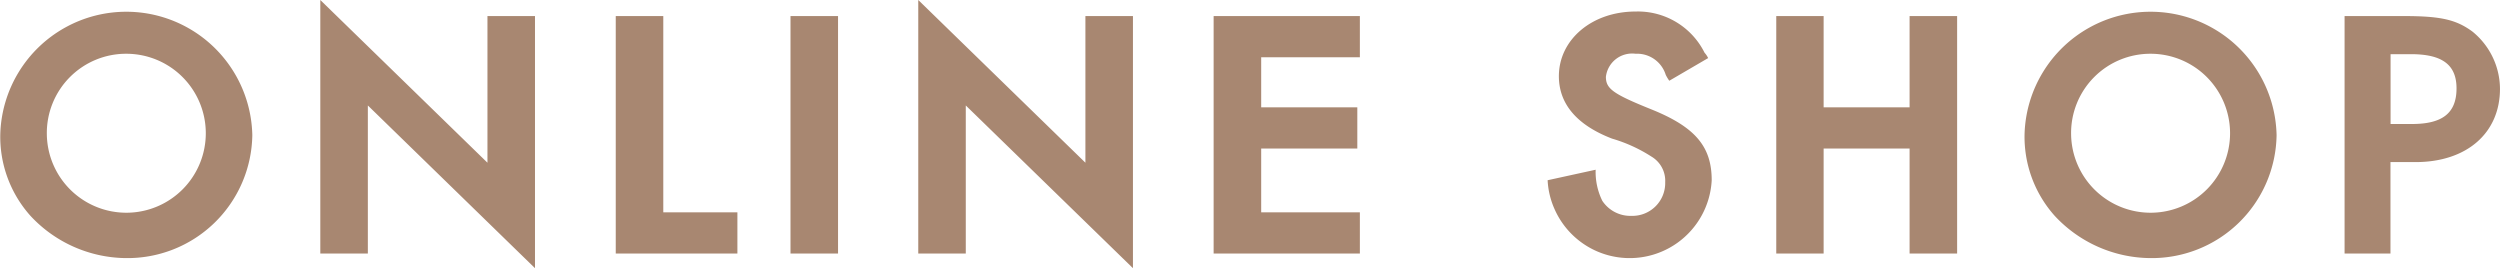 <svg id="online_shop.svg" xmlns="http://www.w3.org/2000/svg" width="121.376" height="13.03" viewBox="0 0 121.376 13.03">
  <defs>
    <style>
      .cls-1 {
        fill: #a88771;
        fill-rule: evenodd;
      }
    </style>
  </defs>
  <path id="ONLINE_SHOP" data-name="ONLINE SHOP" class="cls-1" d="M538.812,9812.5a6.061,6.061,0,0,1-6.179,5.97,6.4,6.4,0,0,1-4.591-2.05,5.756,5.756,0,0,1-1.465-4A6.12,6.12,0,0,1,538.812,9812.5Zm-9.976-.03a3.859,3.859,0,1,0,3.871-3.92A3.848,3.848,0,0,0,528.836,9812.47Zm13.277-6.53,8.115,7.9v-7.12h2.308v12.24l-8.115-7.9v7.19h-2.308v-12.31Zm16.65,10.31h3.6v2h-5.906v-11.53h2.308v9.53Zm8.486,2h-2.308v-11.53h2.308v11.53Zm3.895-12.31,8.115,7.9v-7.12h2.308v12.24l-8.116-7.9v7.19h-2.307v-12.31Zm16.649,2.78v2.43h4.667v2h-4.667v3.1h4.791v2h-7.1v-11.53h7.1v2h-4.791Zm19.814,1.14a1.891,1.891,0,0,1-.174-0.29,1.456,1.456,0,0,0-1.465-1.02,1.28,1.28,0,0,0-1.439,1.12c0,0.58.347,0.83,2.208,1.58,2.135,0.86,2.929,1.81,2.929,3.44a3.987,3.987,0,0,1-7.644,1.37,3.887,3.887,0,0,1-.322-1.37l2.332-.51a3.166,3.166,0,0,0,.323,1.51,1.635,1.635,0,0,0,1.415.73,1.592,1.592,0,0,0,1.638-1.63,1.367,1.367,0,0,0-.671-1.25,7.3,7.3,0,0,0-1.91-.87c-1.713-.66-2.581-1.69-2.581-3.03,0-1.78,1.612-3.14,3.722-3.14a3.614,3.614,0,0,1,3.351,2,1.056,1.056,0,0,1,.174.26Zm11.666,1.29v-4.43h2.308v11.53h-2.308v-5.1H615.1v5.1H612.8v-11.53H615.1v4.43h4.17Zm17.818,1.35a6.061,6.061,0,0,1-6.179,5.97,6.4,6.4,0,0,1-4.592-2.05,5.76,5.76,0,0,1-1.464-4A6.12,6.12,0,0,1,637.091,9812.5Zm-9.976-.03a3.859,3.859,0,1,0,3.871-3.92A3.848,3.848,0,0,0,627.115,9812.47Zm15.51,5.78h-2.233v-11.53h2.879c1.787,0,2.531.17,3.325,0.75a3.6,3.6,0,0,1,1.341,2.78c0,2.15-1.613,3.56-4.1,3.56h-1.217v4.44Zm1.043-6.29c1.489,0,2.159-.54,2.159-1.73,0-1.15-.7-1.66-2.209-1.66h-0.993v3.39h1.043Z" transform="translate(-526.562 -9805.94)"/>
</svg>
